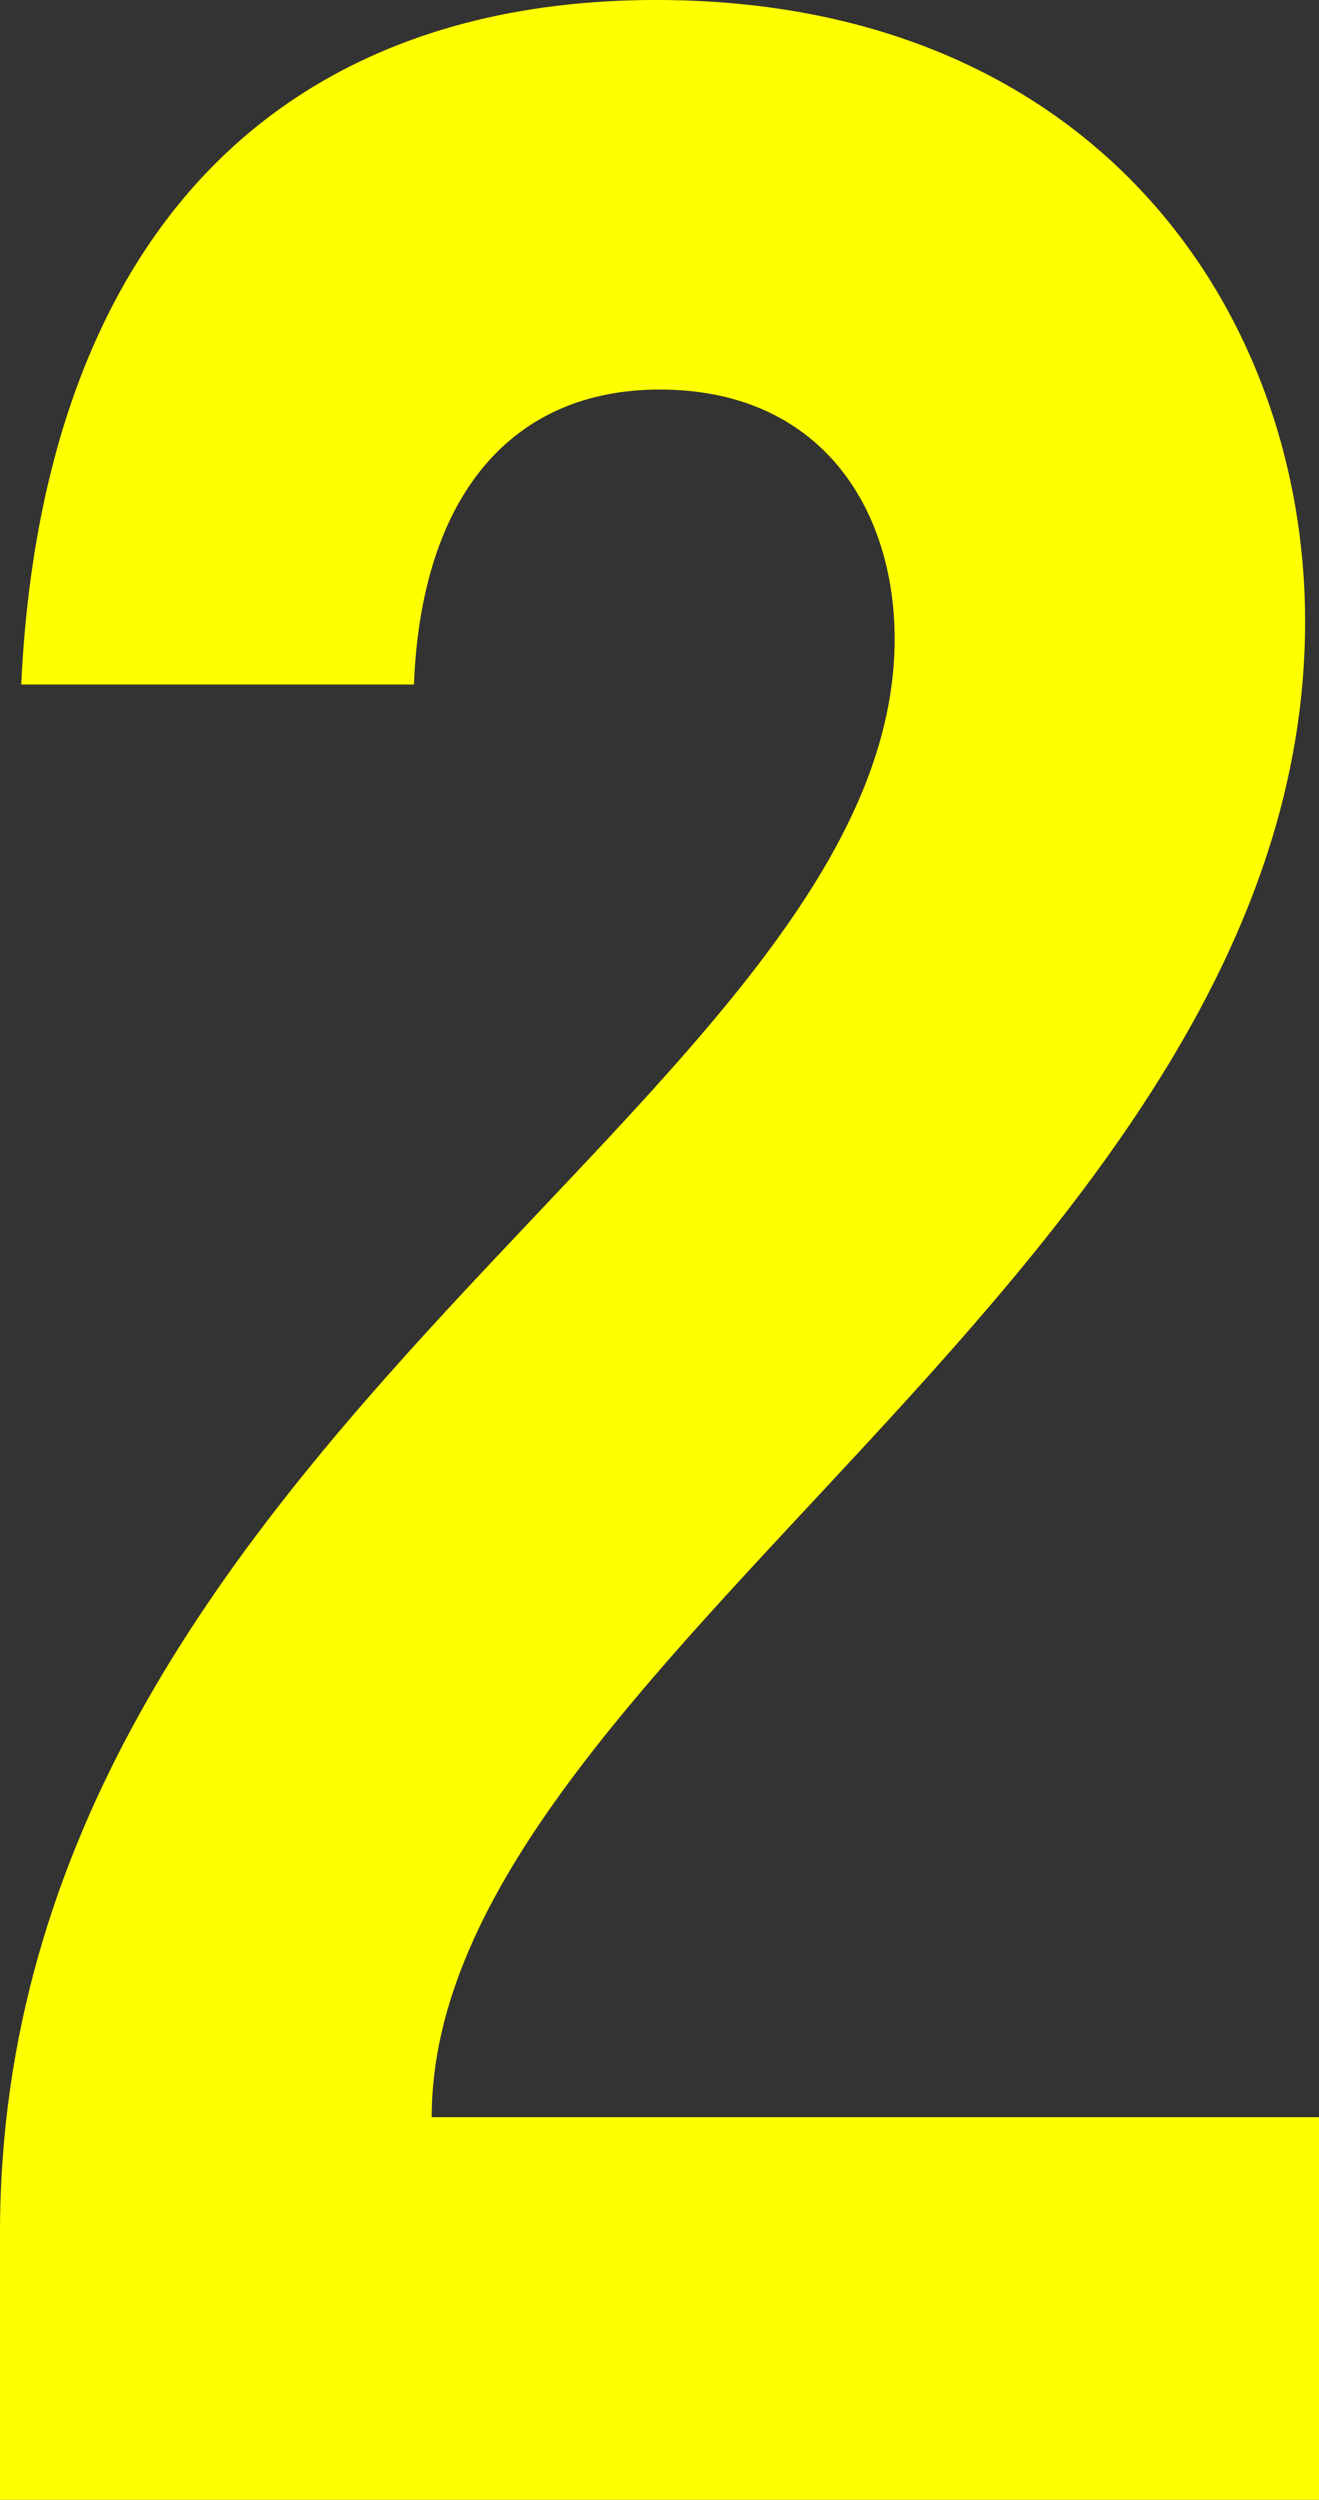 <?xml version="1.0" encoding="UTF-8"?><svg id="_レイヤー_2" xmlns="http://www.w3.org/2000/svg" viewBox="0 0 34.19 64.75"><rect x="0" y="0" width="34.19" height="64.75" fill="#333333" stroke="none"/><defs><style>.cls-1{fill:#ff0;}</style></defs><g id="text"><path class="cls-1" d="M0,57.84C0,37.29,23.19,28.37,23.19,16.55c0-3.37-1.91-6.46-6.09-6.46-3.82,0-6.18,2.73-6.37,7.64H.55C1.09,6.27,7.09,0,17.01,0c11.37,0,16.82,8.09,16.82,16.1,0,16.73-22.64,27.01-22.64,38.74h23.01v9.91H0v-6.91Z"/></g></svg>